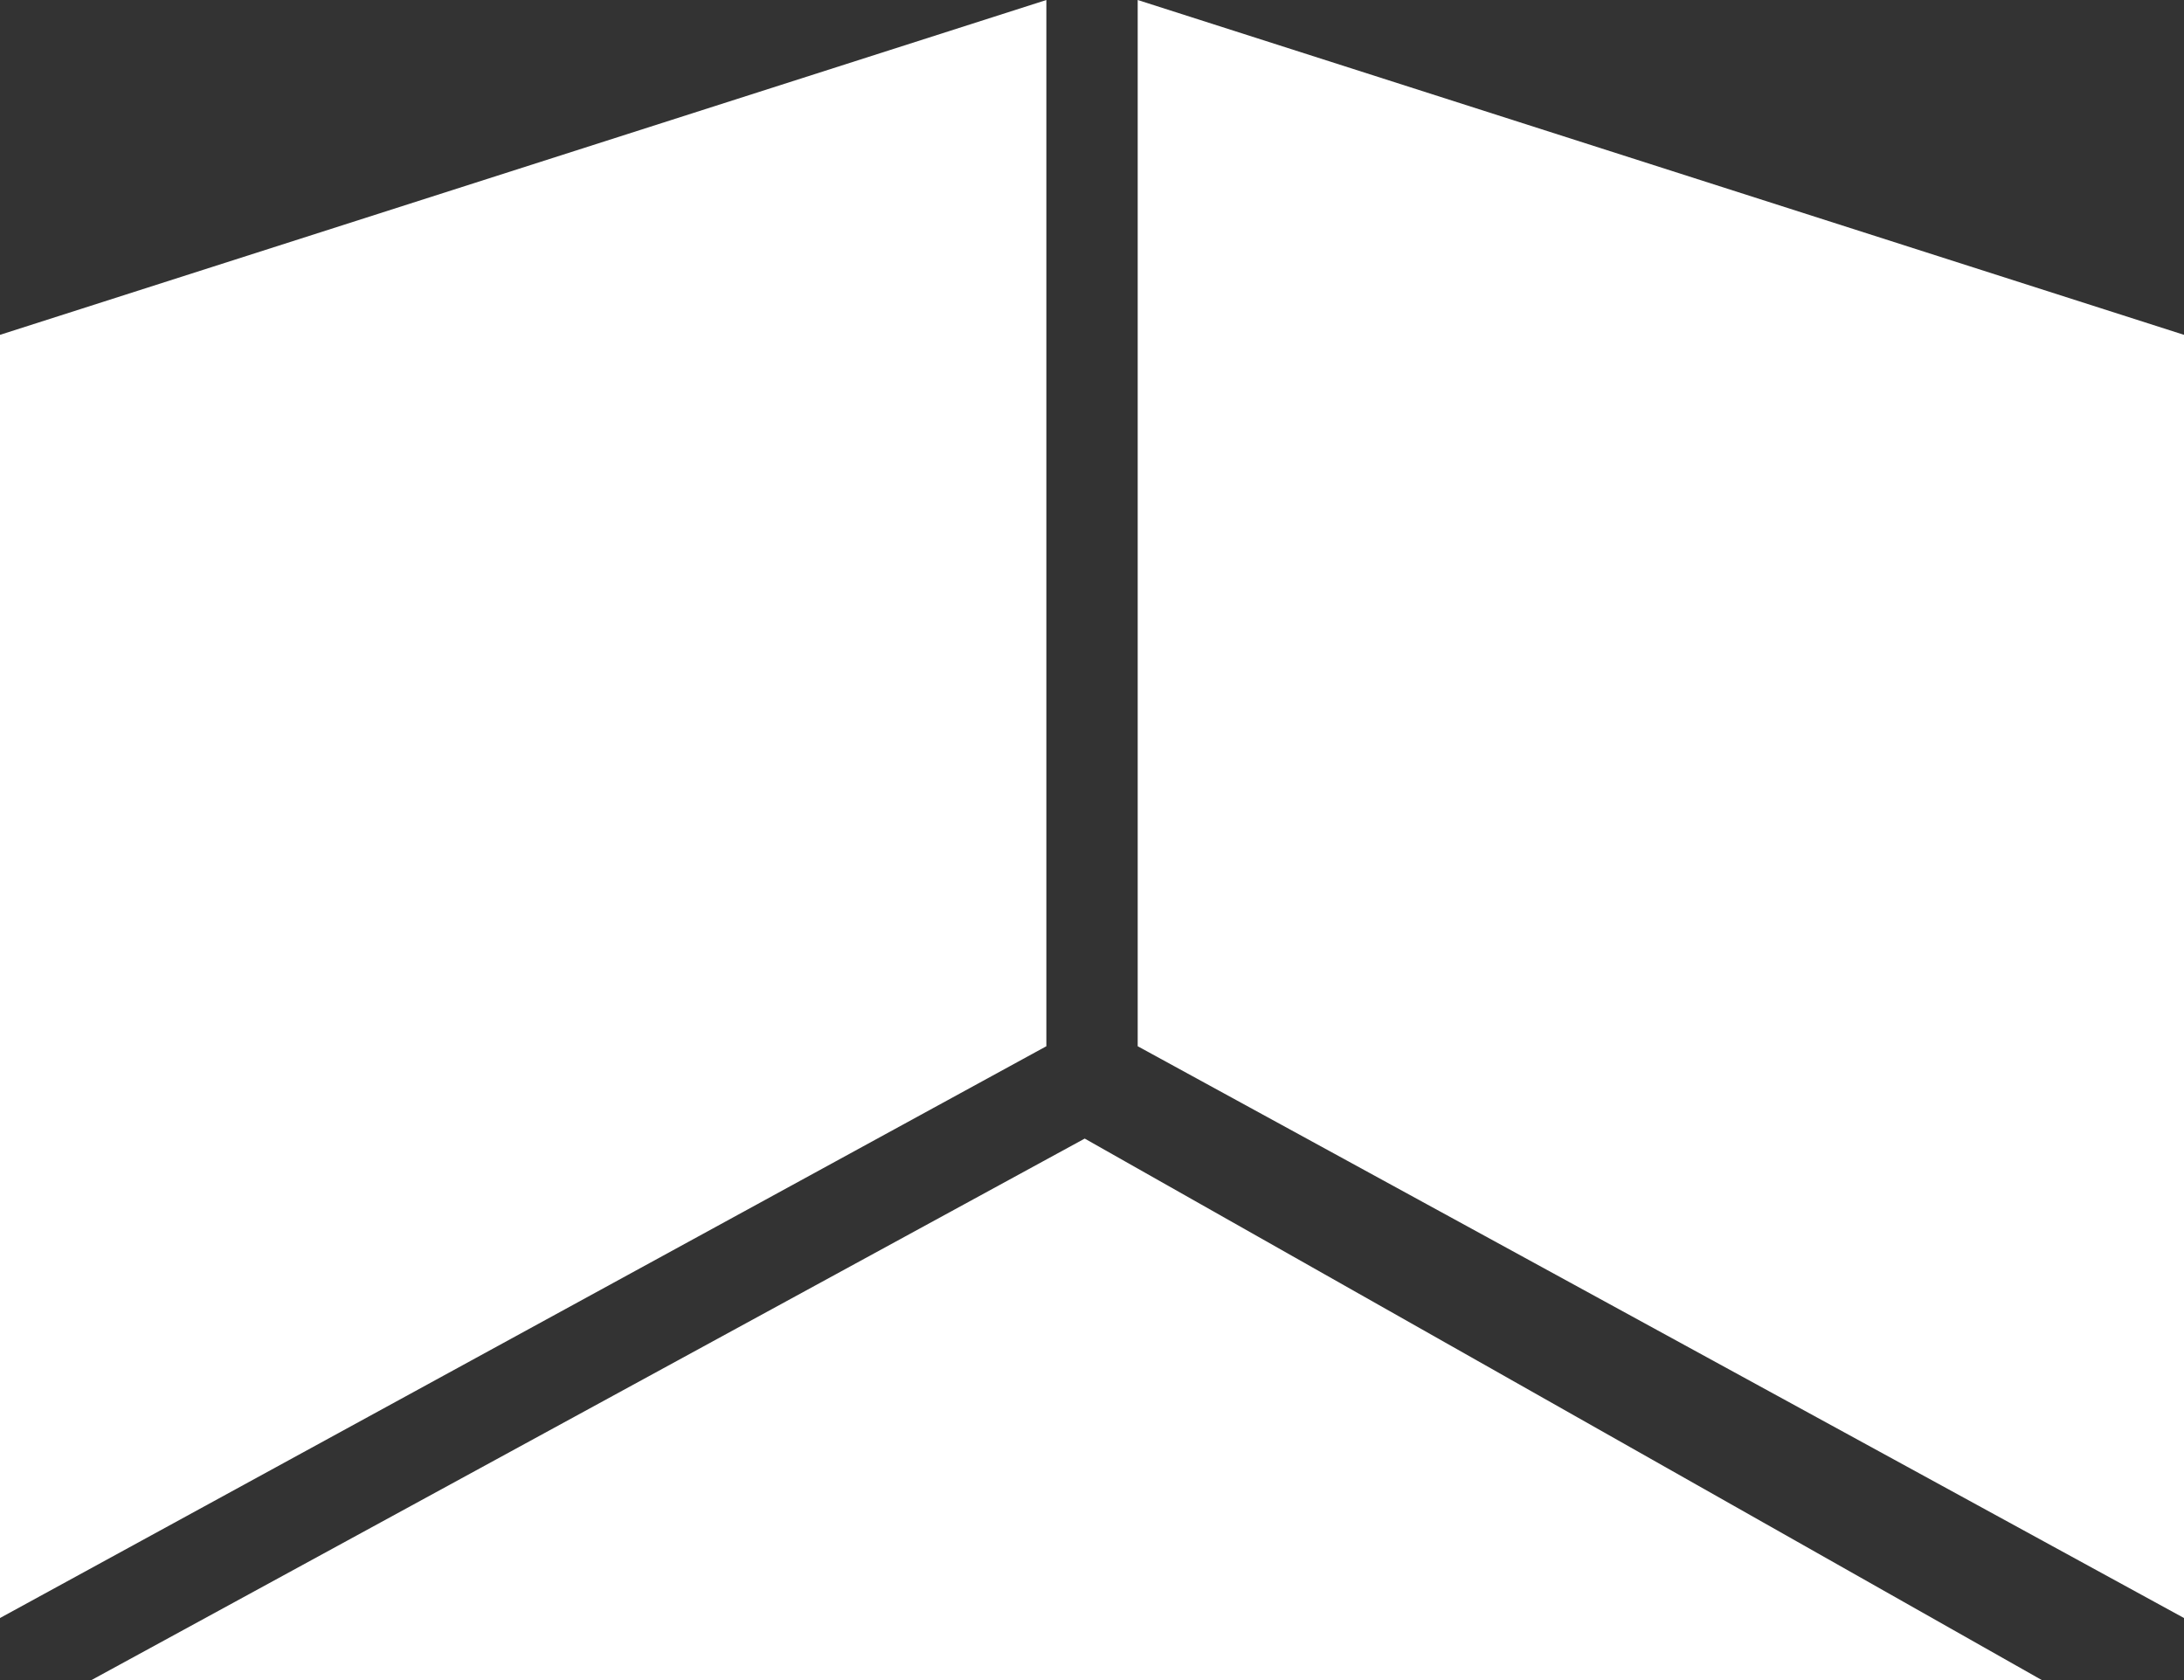 <svg width="39" height="30" viewBox="0 0 39 30" fill="none" xmlns="http://www.w3.org/2000/svg">
<rect x="0" y="0" width="39" height="30" fill="#333333" stroke="none"/>
<g clip-path="url(#clip0_699_4556)">
<path d="M20.316 0V18.682L39 28.892V5.979L20.316 0Z" fill="white"/>
<path d="M18.685 0V18.682L0 28.892V5.979L18.685 0Z" fill="white"/>
<path d="M19.37 20.331L1.633 30H36.461L19.37 20.331Z" fill="white"/>
</g>
<defs>
<clipPath id="clip0_699_4556">
<rect width="39" height="30" fill="white"/>
</clipPath>
</defs>
</svg>
